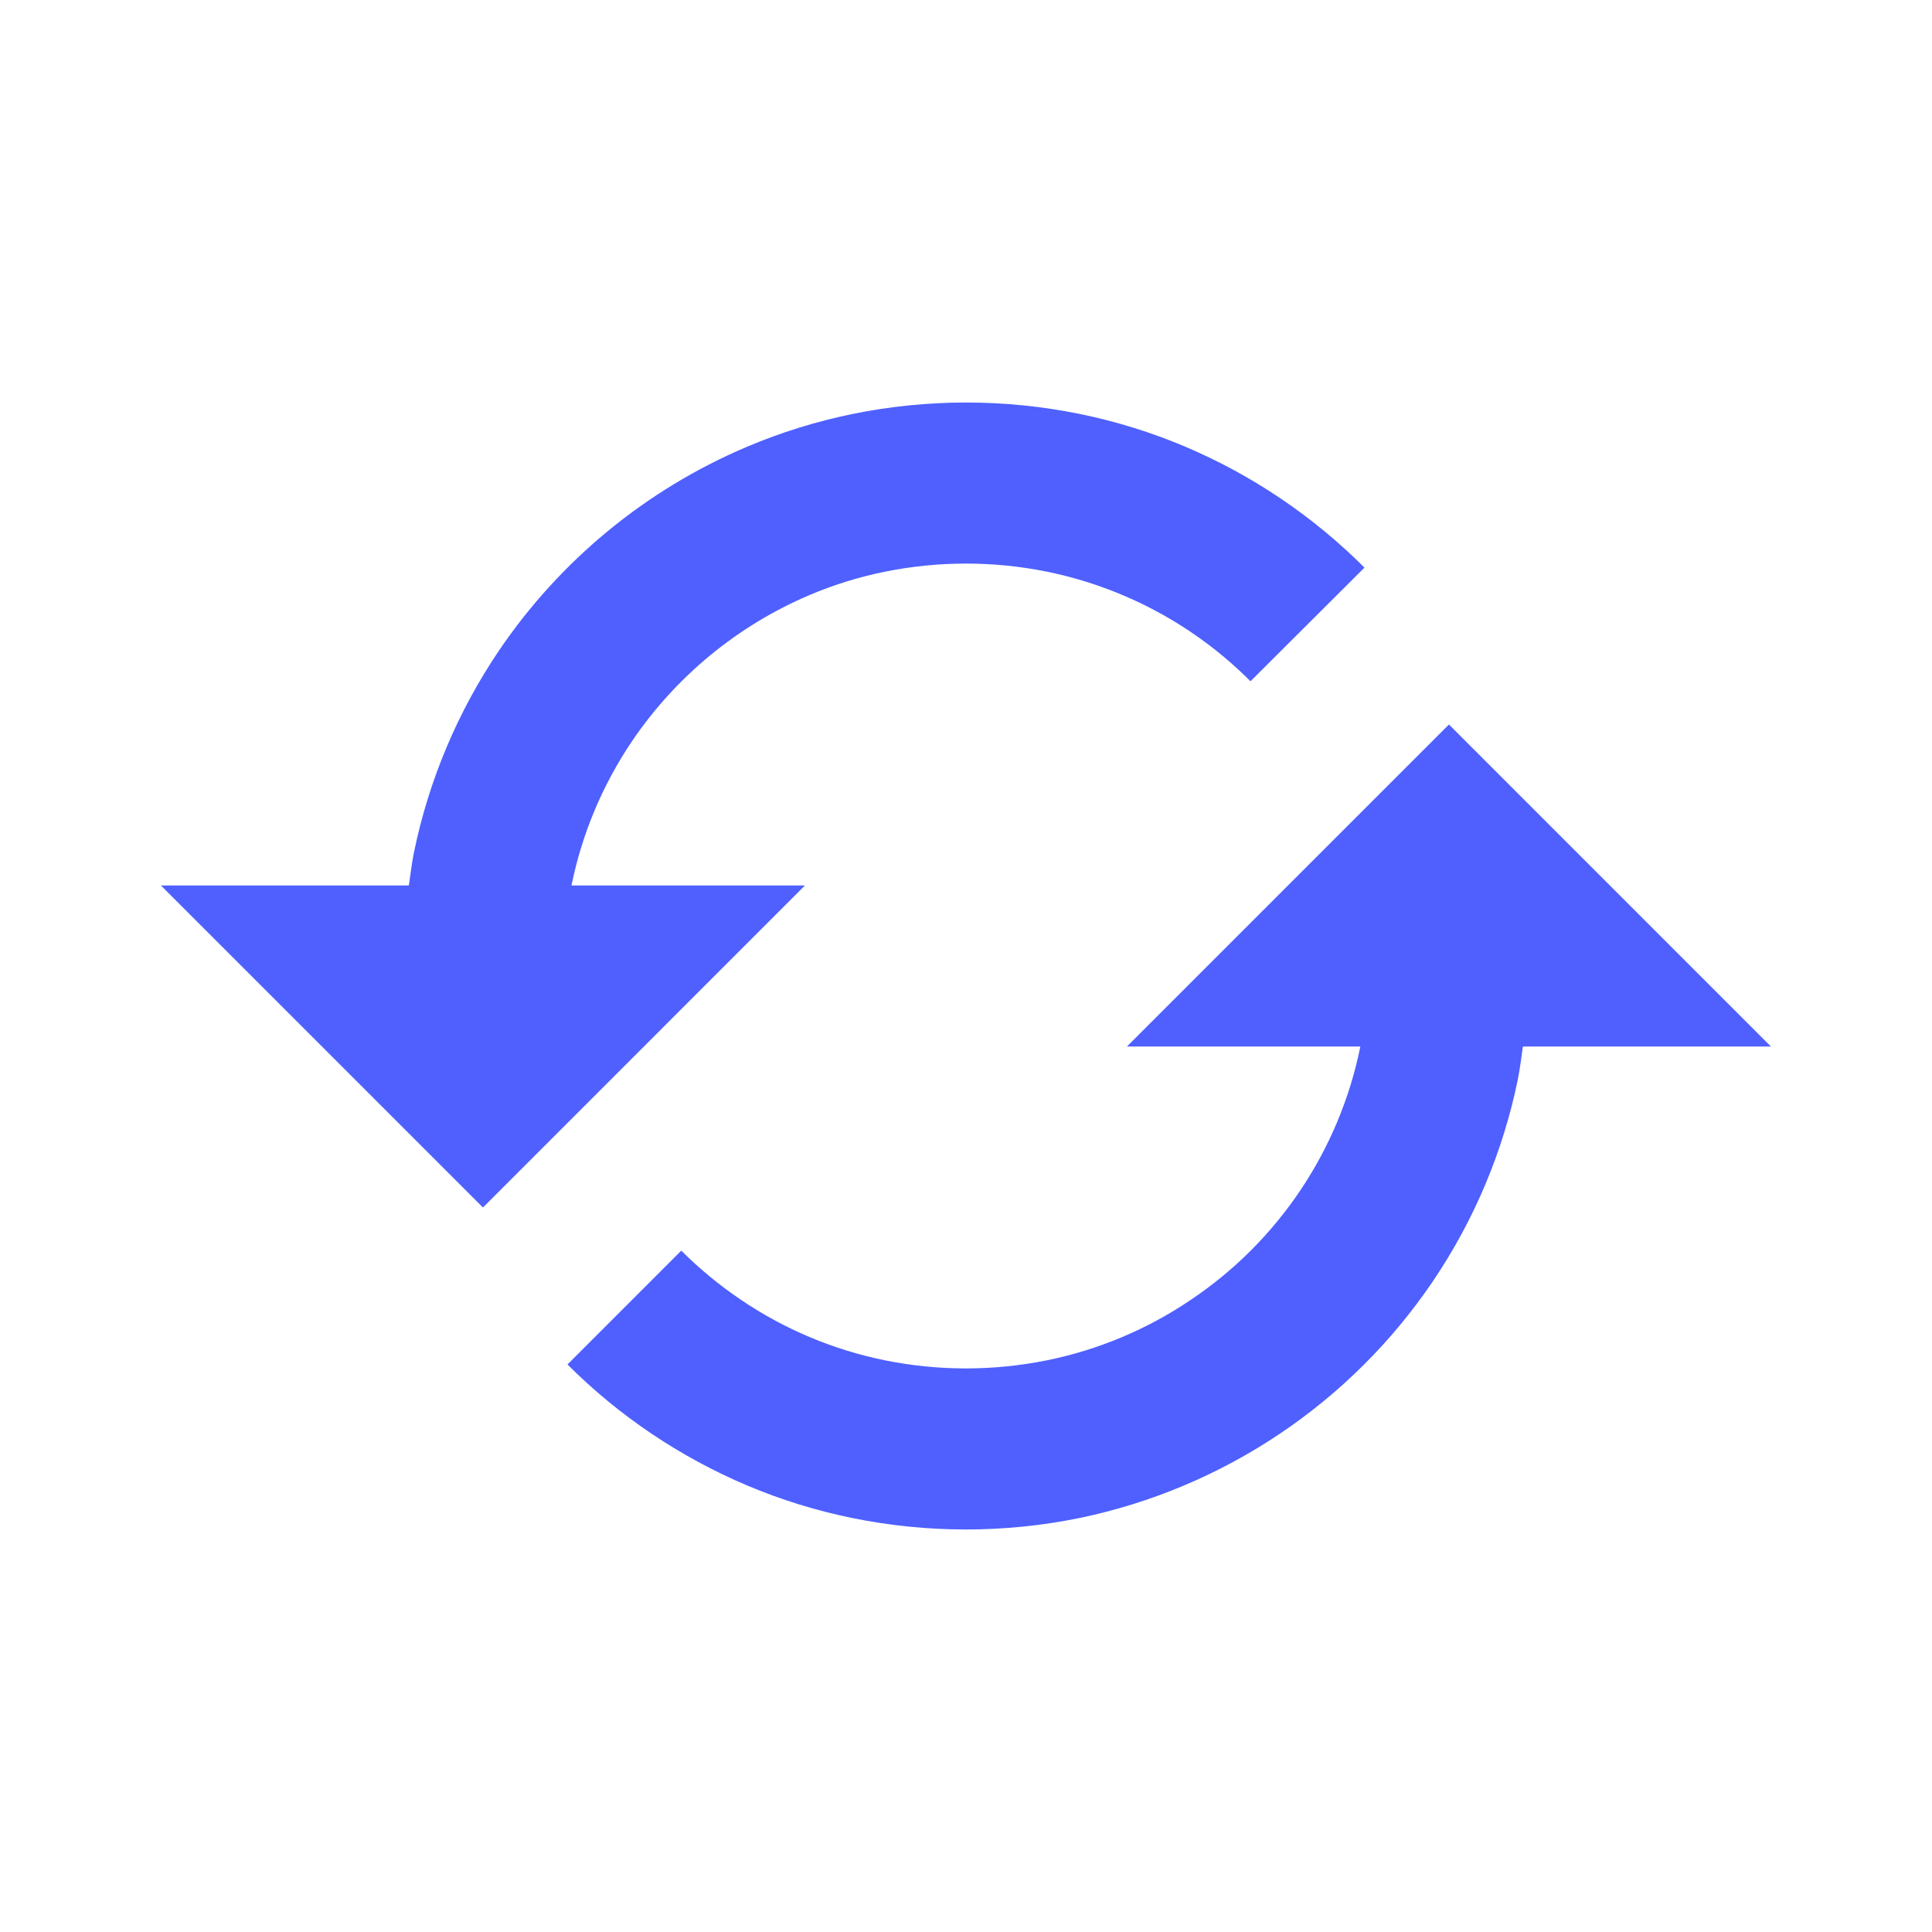 <svg width="40" height="40" viewBox="0 0 40 40" fill="none" xmlns="http://www.w3.org/2000/svg">
<path d="M16.665 18.333H11.834L11.835 18.318C12.053 17.253 12.479 16.241 13.089 15.34C13.996 14.003 15.269 12.955 16.755 12.322C17.259 12.108 17.784 11.945 18.319 11.837C19.428 11.612 20.572 11.612 21.682 11.837C23.277 12.164 24.741 12.952 25.89 14.105L28.25 11.752C27.187 10.688 25.928 9.838 24.544 9.25C23.838 8.951 23.103 8.723 22.352 8.57C20.802 8.255 19.204 8.255 17.654 8.57C16.902 8.724 16.167 8.952 15.46 9.252C13.378 10.135 11.595 11.602 10.327 13.475C9.474 14.738 8.877 16.157 8.57 17.65C8.524 17.875 8.499 18.105 8.465 18.333H3.332L9.999 25L16.665 18.333ZM23.332 21.667H28.164L28.162 21.68C27.727 23.816 26.467 25.695 24.657 26.91C23.757 27.52 22.744 27.946 21.679 28.163C20.569 28.388 19.426 28.388 18.317 28.163C17.251 27.946 16.239 27.52 15.339 26.91C14.896 26.611 14.483 26.27 14.105 25.893L11.749 28.25C12.813 29.314 14.072 30.162 15.457 30.75C16.164 31.05 16.902 31.278 17.649 31.43C19.198 31.745 20.796 31.745 22.345 31.43C25.333 30.81 27.961 29.049 29.67 26.522C30.523 25.259 31.119 23.842 31.425 22.35C31.47 22.125 31.497 21.895 31.53 21.667H36.665L29.999 15L23.332 21.667Z" fill="#4F60FF"/>
</svg>
